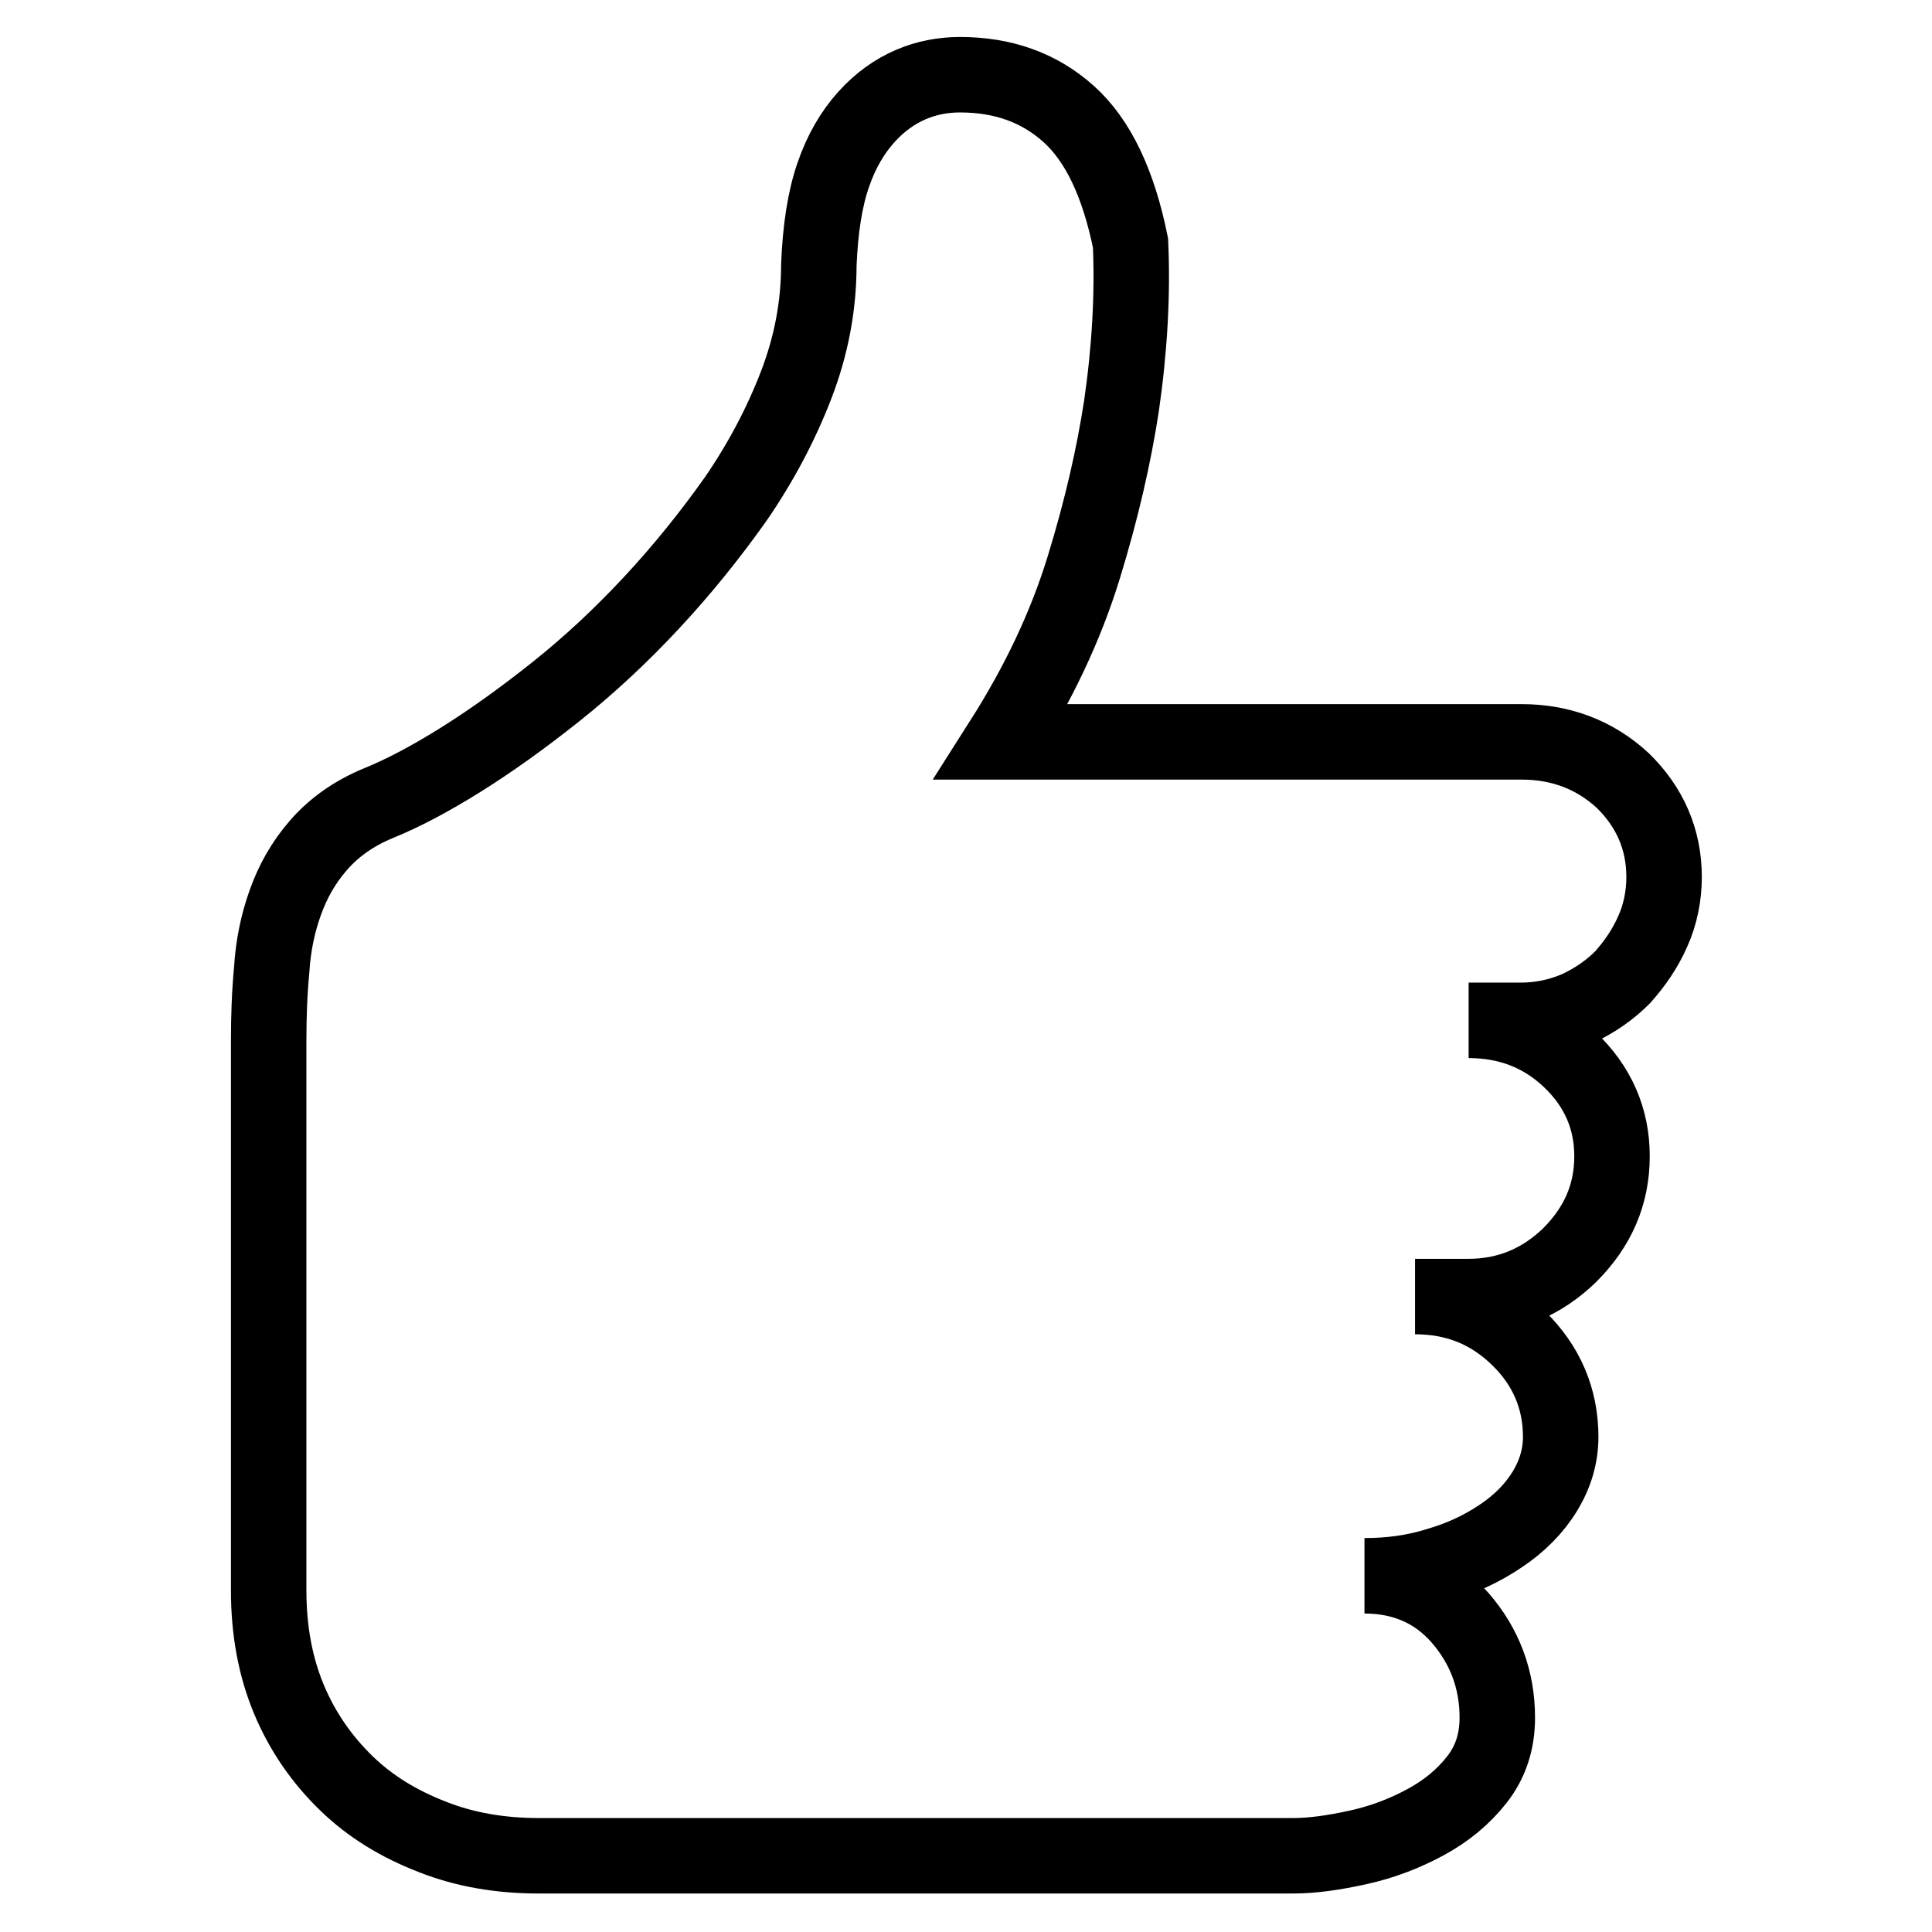<?xml version="1.0" encoding="utf-8"?>
<!-- Svg Vector Icons : http://www.onlinewebfonts.com/icon -->
<!DOCTYPE svg PUBLIC "-//W3C//DTD SVG 1.1//EN" "http://www.w3.org/Graphics/SVG/1.1/DTD/svg11.dtd">
<svg version="1.1" xmlns="http://www.w3.org/2000/svg" xmlns:xlink="http://www.w3.org/1999/xlink" x="0px" y="0px" viewBox="0 0 256 256" enable-background="new 0 0 256 256" xml:space="preserve">
<g> <path stroke-width="10" fill-opacity="0" stroke="#000000"  d="M220.5,116.2c0,2.5-0.5,5-1.5,7.2c-1,2.3-2.4,4.3-4,6.1c-1.7,1.7-3.7,3.1-6.1,4.2c-2.4,1-4.8,1.5-7.4,1.5 h-6.9c5.2,0,9.7,1.7,13.4,5.2c3.7,3.5,5.6,7.8,5.6,12.8c0,5.1-1.9,9.4-5.6,13.1c-3.7,3.6-8.2,5.5-13.4,5.5h-7.1 c5.4,0,9.9,1.8,13.7,5.5c3.7,3.6,5.6,8,5.6,13.1c0,2.5-0.7,4.9-2.1,7.2c-1.4,2.3-3.4,4.3-5.8,5.9c-2.5,1.7-5.3,3-8.4,3.9 c-3.2,1-6.4,1.4-9.7,1.4c5.2,0,9.5,1.9,12.7,5.6c3.2,3.7,4.9,8.1,4.9,13.2c0,3.2-0.9,5.9-2.7,8.2c-1.8,2.3-4.1,4.2-6.9,5.7 c-2.8,1.5-5.7,2.6-8.9,3.3c-3.2,0.7-6,1.1-8.6,1.1h-42.3H71.4c-5.1,0-9.8-0.8-14.1-2.5c-4.4-1.7-8.2-4-11.4-7.1 c-3.2-3.1-5.8-6.8-7.6-11.1c-1.8-4.3-2.7-9.1-2.7-14.5v-72.7c0-3.2,0.1-6.3,0.4-9.5c0.2-3.2,0.8-6.1,1.8-8.9s2.4-5.3,4.4-7.6 c2-2.3,4.6-4.2,8-5.6c3.2-1.3,6.8-3.2,10.8-5.7c4-2.5,8.2-5.5,12.6-9c4.4-3.5,8.6-7.4,12.7-11.8c4.1-4.4,7.8-9,11.2-13.8 c3.3-4.8,6-9.9,8-15.1c2-5.2,3-10.5,3-15.9c0.2-4.8,0.8-8.7,1.9-11.9c1.1-3.2,2.6-5.7,4.4-7.7c1.8-2,3.8-3.4,5.9-4.3 c2.1-0.9,4.3-1.3,6.5-1.3c5.7,0,10.5,1.7,14.4,5.2c3.9,3.5,6.6,9.2,8.2,17.1c0.3,6.8-0.1,14-1.2,21.6c-1,6.5-2.6,13.6-5,21.4 s-6,15.4-10.9,23.1h68.9c5.2,0,9.7,1.7,13.4,5.1C218.6,106.9,220.5,111.2,220.5,116.2L220.5,116.2z"/></g>
</svg>